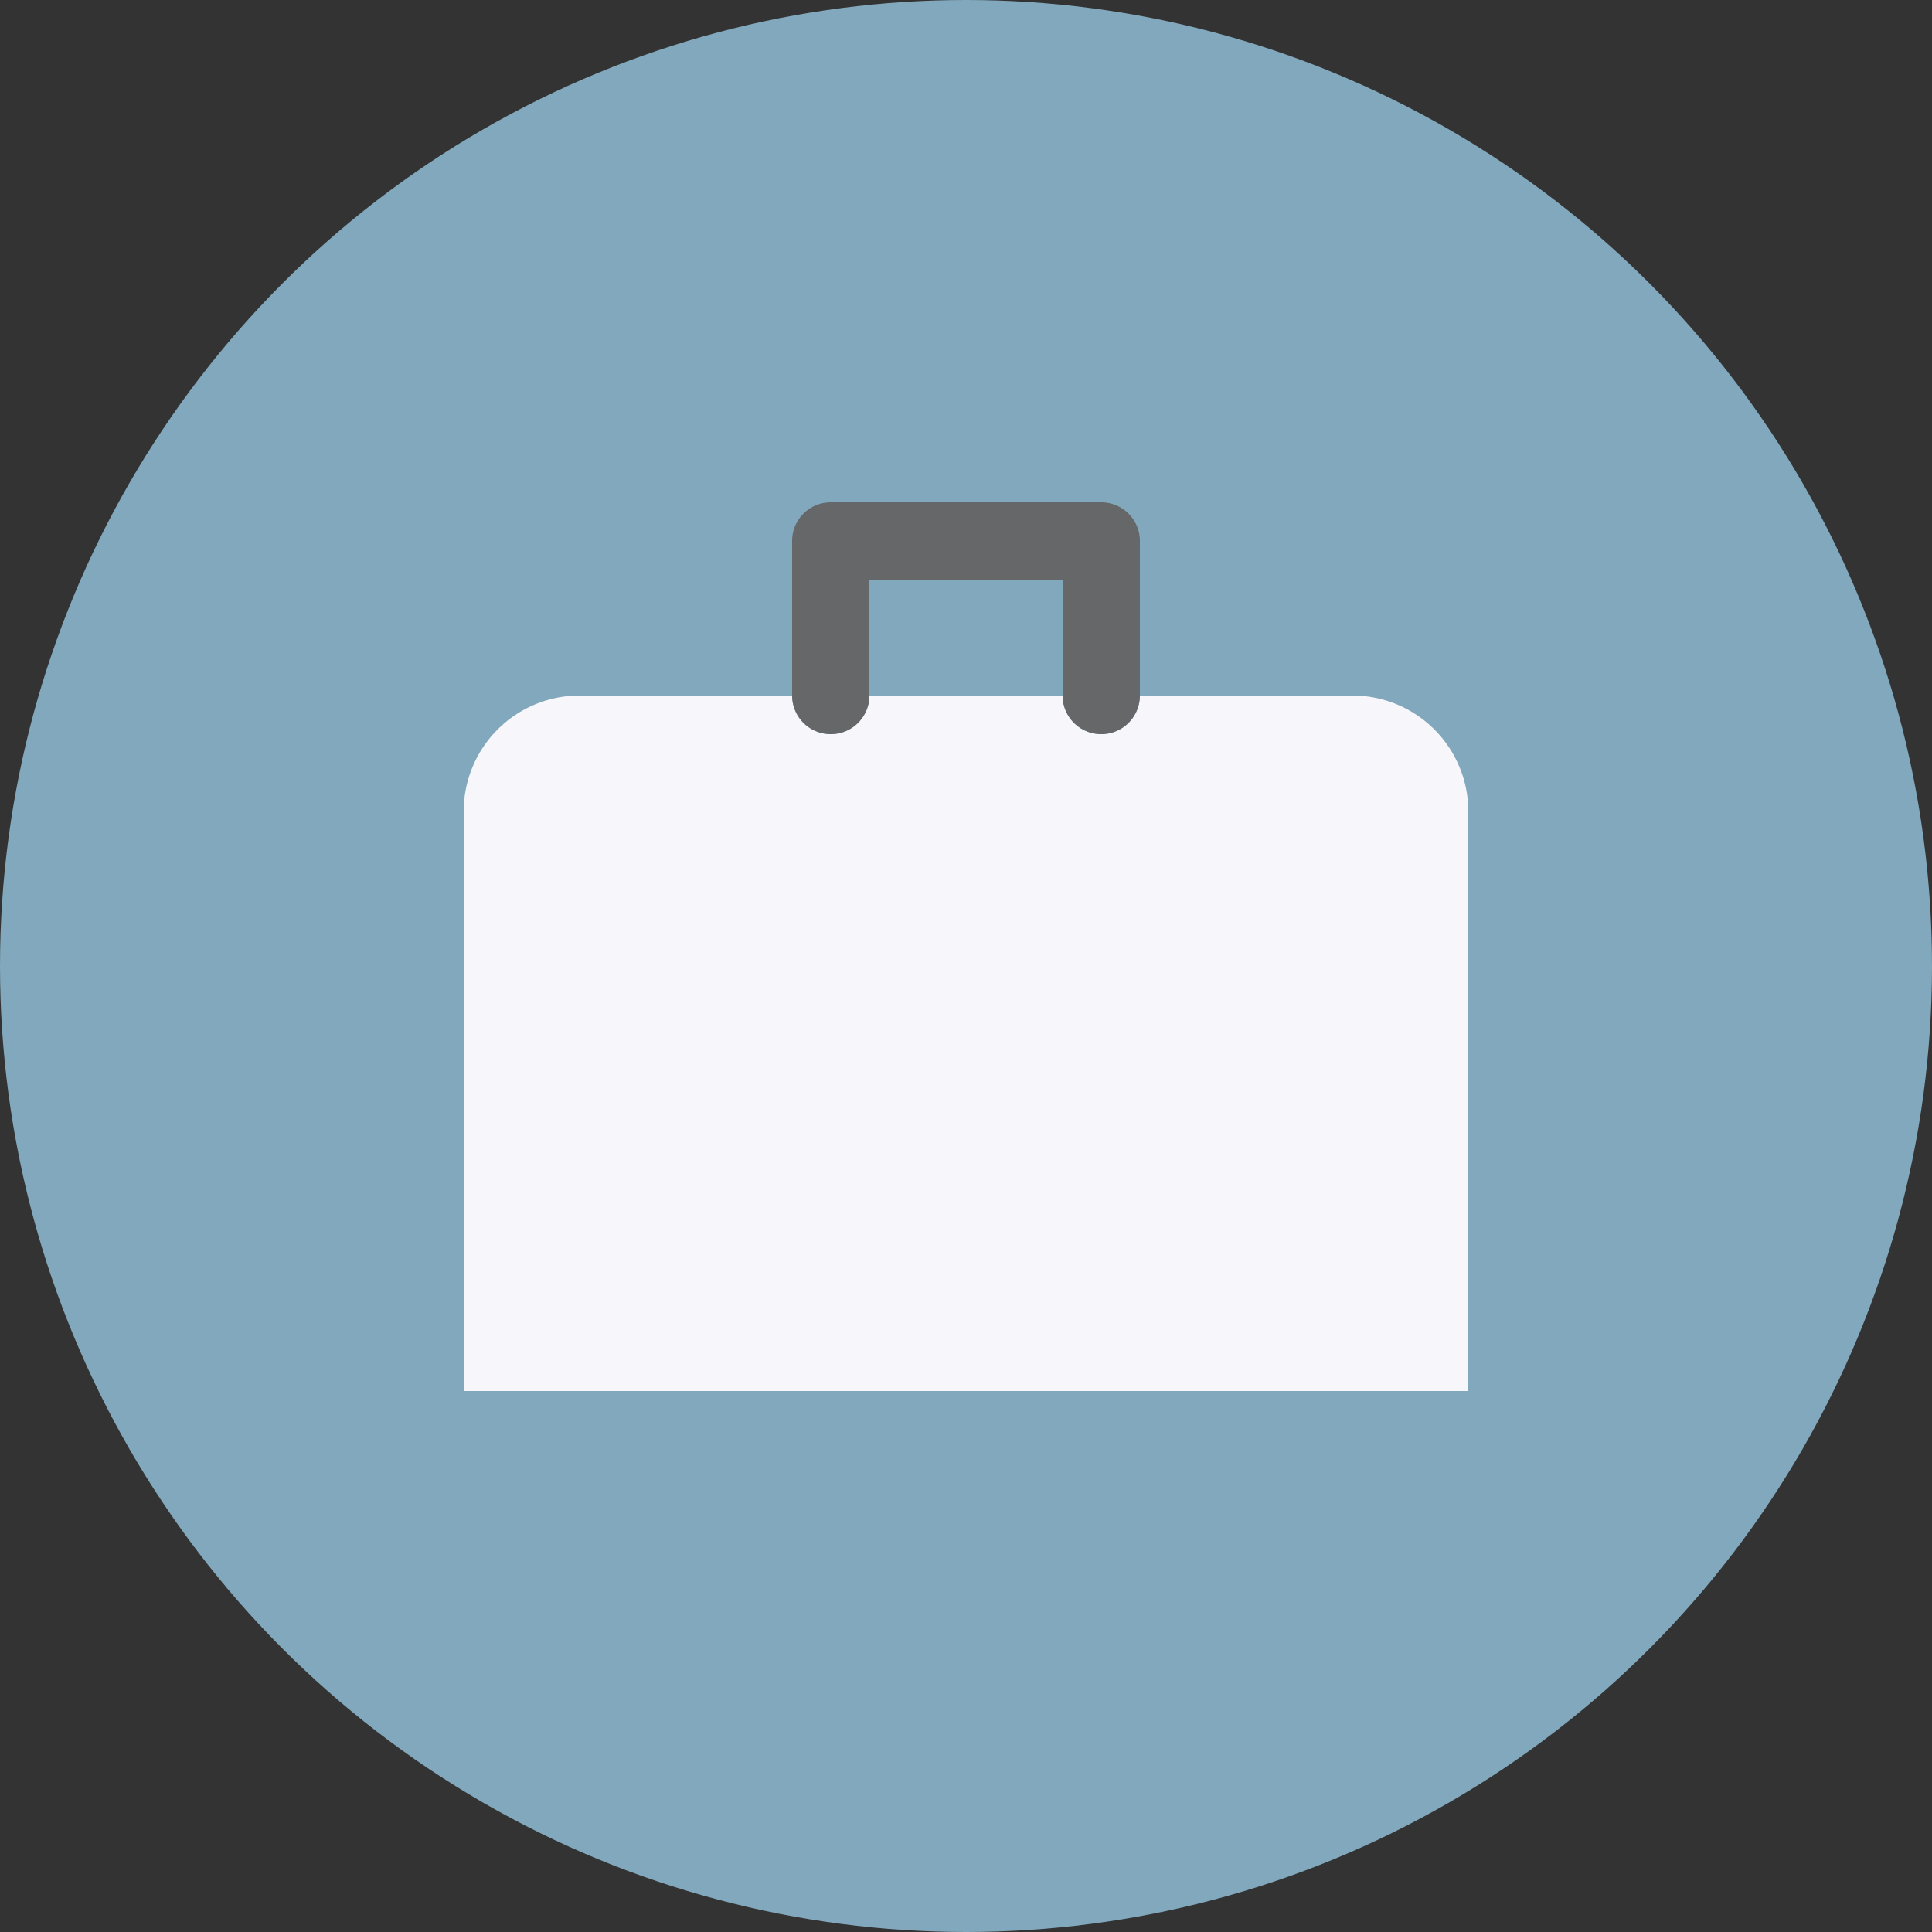 <svg xmlns="http://www.w3.org/2000/svg" width="100" height="100" viewBox="0 0 100 100"><rect x="0" y="0" width="100" height="100" fill="#333333" stroke="none"/><title>Mc-icons_outlined</title><g id="aeb5783e-d51a-48aa-babe-0d10e4035edf" data-name="circles"><circle cx="50" cy="50" r="50" fill="#81a8bc"/></g><g id="0af113c2-66be-410f-b7c3-62673ba29dbf" data-name="Layer 1"><rect x="45" y="30" width="10" height="6" fill="none"/><path d="M70,36H59a2,2,0,0,1-4,0H45a2,2,0,0,1-4,0H30a6,6,0,0,0-6,6V72H76V42A6,6,0,0,0,70,36Z" fill="#f7f7fb"/><path d="M43,38a2,2,0,0,0,2-2V30H55v6a2,2,0,0,0,4,0V28a2,2,0,0,0-2-2H43a2,2,0,0,0-2,2v8A2,2,0,0,0,43,38Z" fill="#666768"/></g></svg>